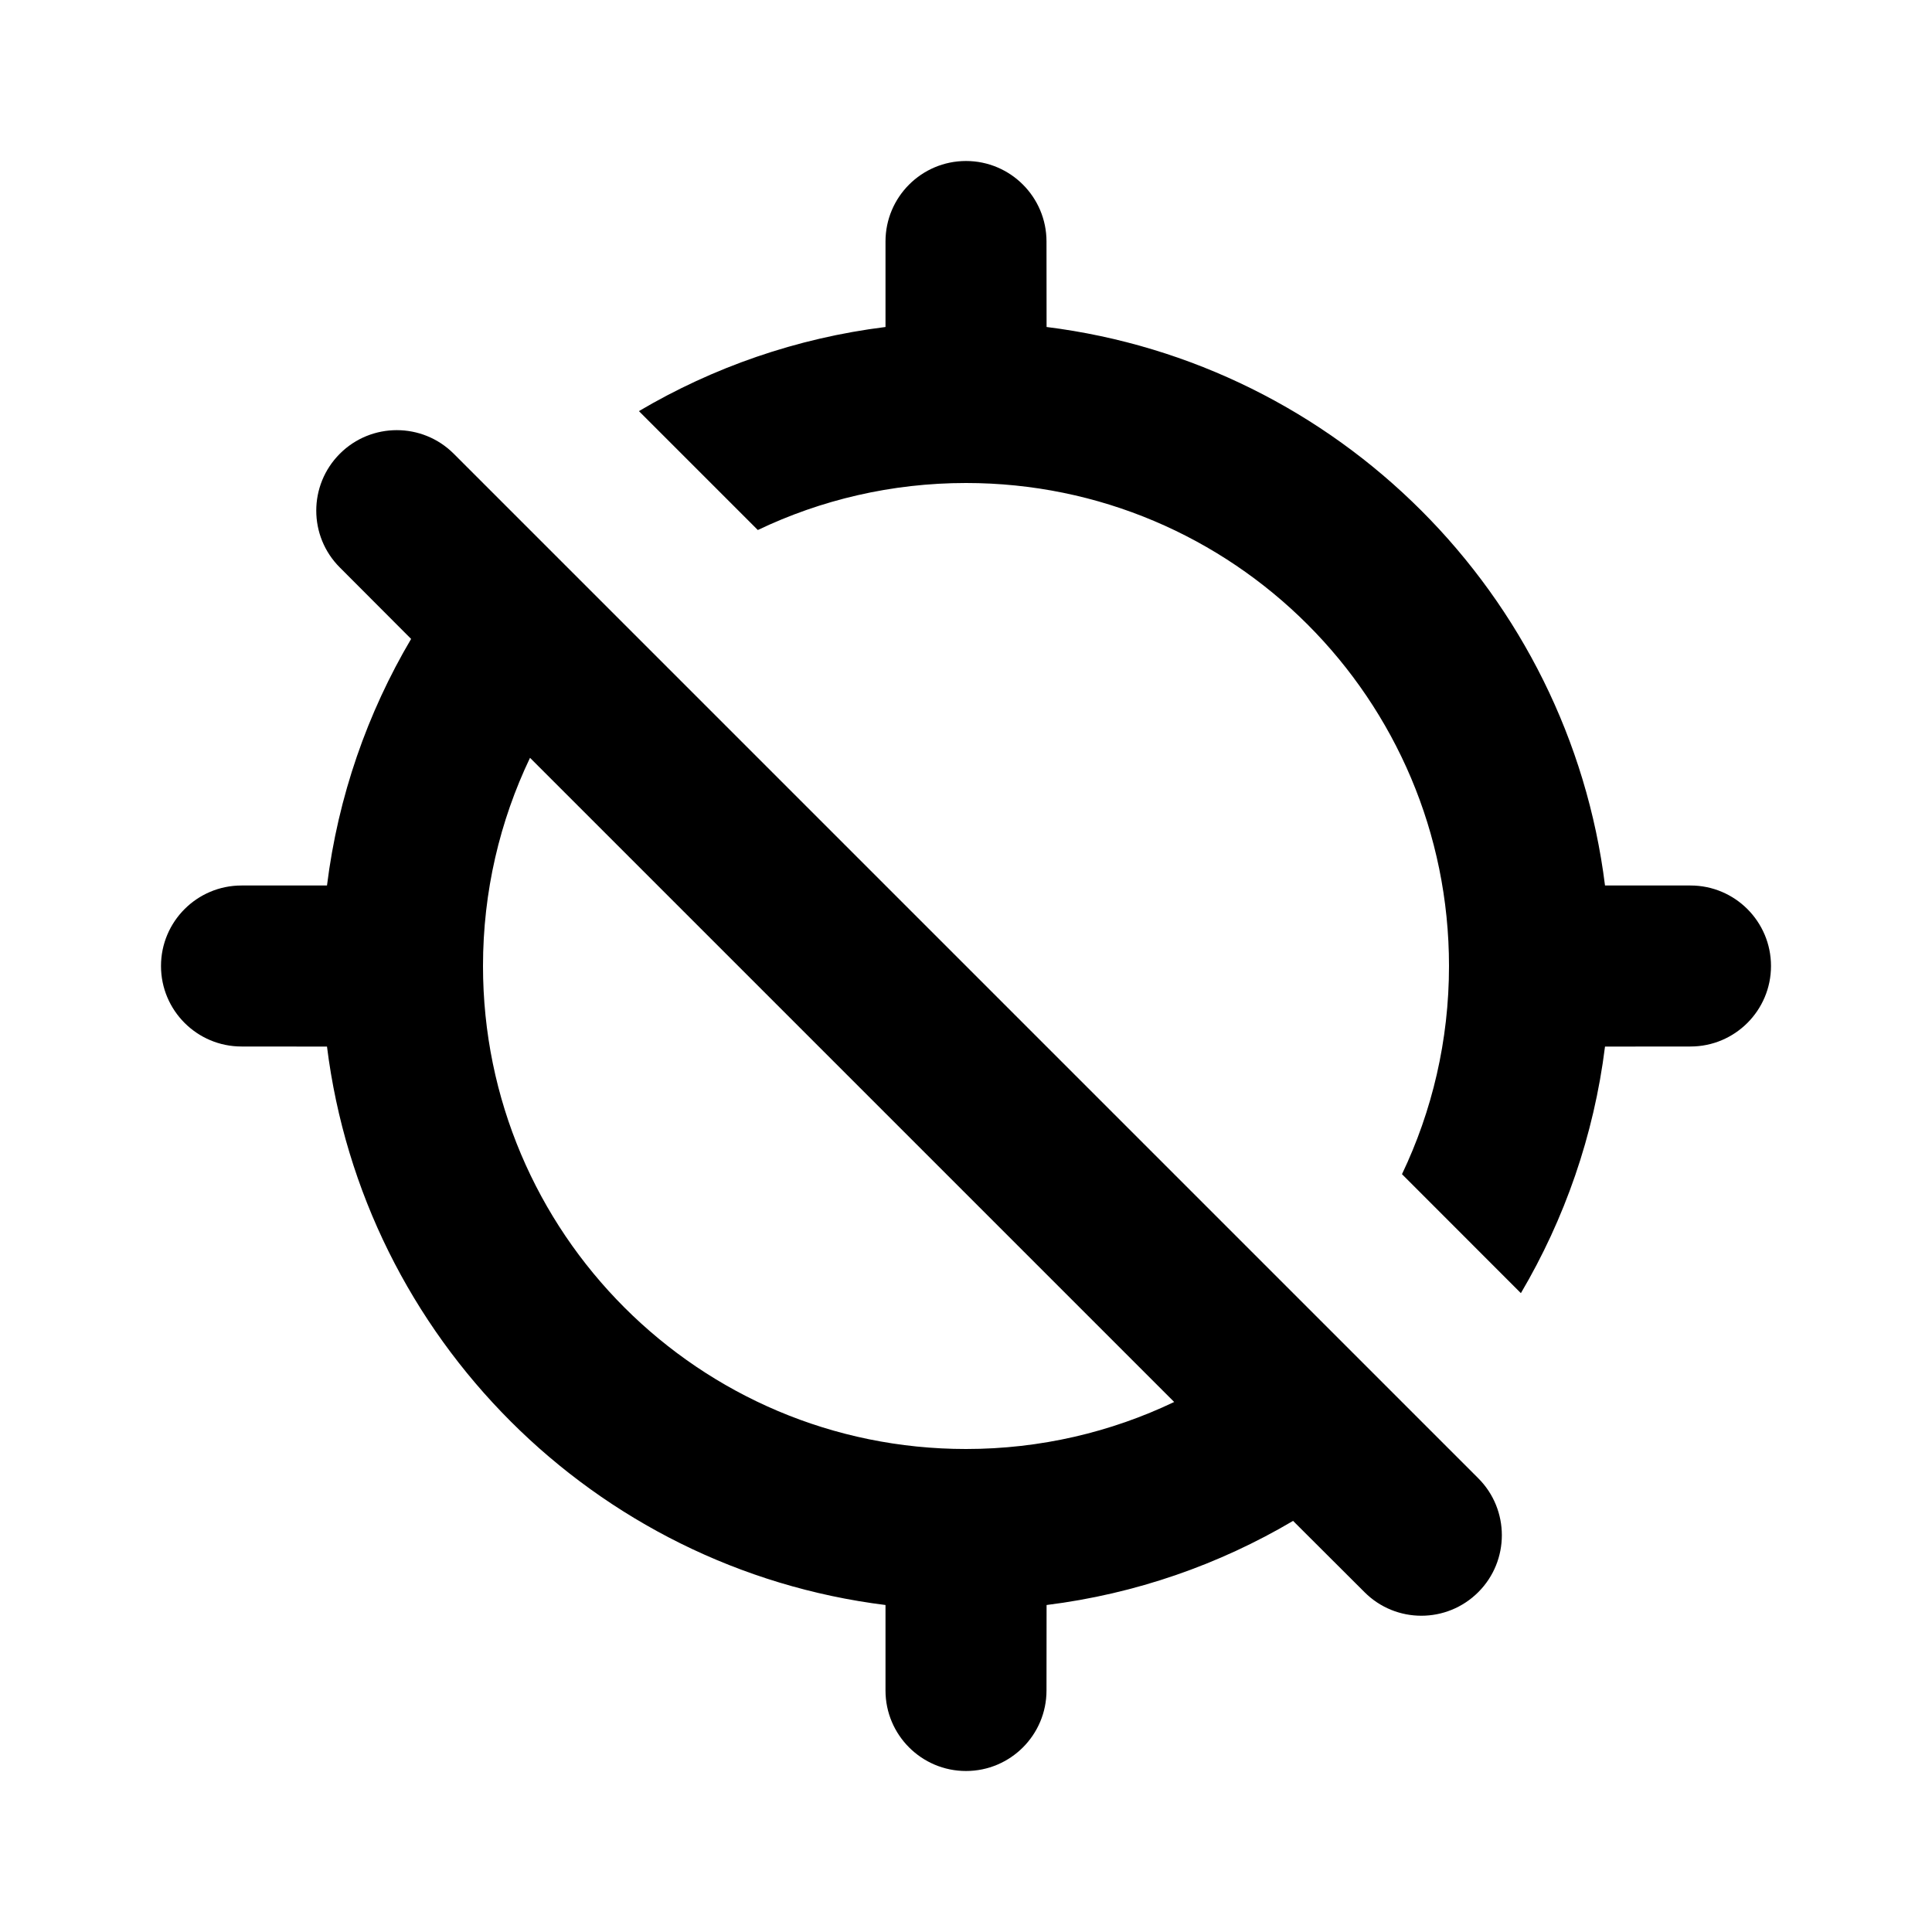 <?xml version="1.0" encoding="utf-8"?><!-- Скачано с сайта svg4.ru / Downloaded from svg4.ru -->
<svg fill="#000000" width="800px" height="800px" viewBox="0 0 24 24" xmlns="http://www.w3.org/2000/svg">
  <path fill-rule="evenodd" d="M5.636,5.636 L18.364,18.364 C18.754,18.754 18.754,19.388 18.364,19.778 C17.973,20.169 17.34,20.169 16.95,19.778 L16.063,18.893 C15.144,19.436 14.108,19.8 13.001,19.938 L13,21 C13,21.552 12.552,22 12,22 C11.448,22 11,21.552 11,21 L11,19.938 C7.382,19.487 4.514,16.619 4.062,13.001 L3,13 C2.448,13 2,12.552 2,12 C2,11.448 2.448,11 3,11 L4.062,11 C4.2,9.893 4.564,8.856 5.107,7.937 L4.222,7.05 C3.831,6.66 3.831,6.027 4.222,5.636 C4.612,5.246 5.246,5.246 5.636,5.636 Z M6,12 C6,15.314 8.686,18 12,18 C12.926,18 13.803,17.79 14.586,17.416 L6.584,9.414 C6.21,10.197 6,11.074 6,12 Z M12,2 C12.552,2 13,2.448 13,3 L13.001,4.062 C16.619,4.514 19.487,7.382 19.938,11 L21,11 C21.552,11 22,11.448 22,12 C22,12.552 21.552,13 21,13 L19.938,13.001 C19.8,14.108 19.435,15.145 18.893,16.064 L17.416,14.586 C17.79,13.803 18,12.926 18,12 C18,8.686 15.314,6 12,6 C11.074,6 10.197,6.21 9.414,6.584 L7.937,5.107 C8.856,4.564 9.893,4.2 11,4.062 L11,3 C11,2.448 11.448,2 12,2 Z"/>
</svg>